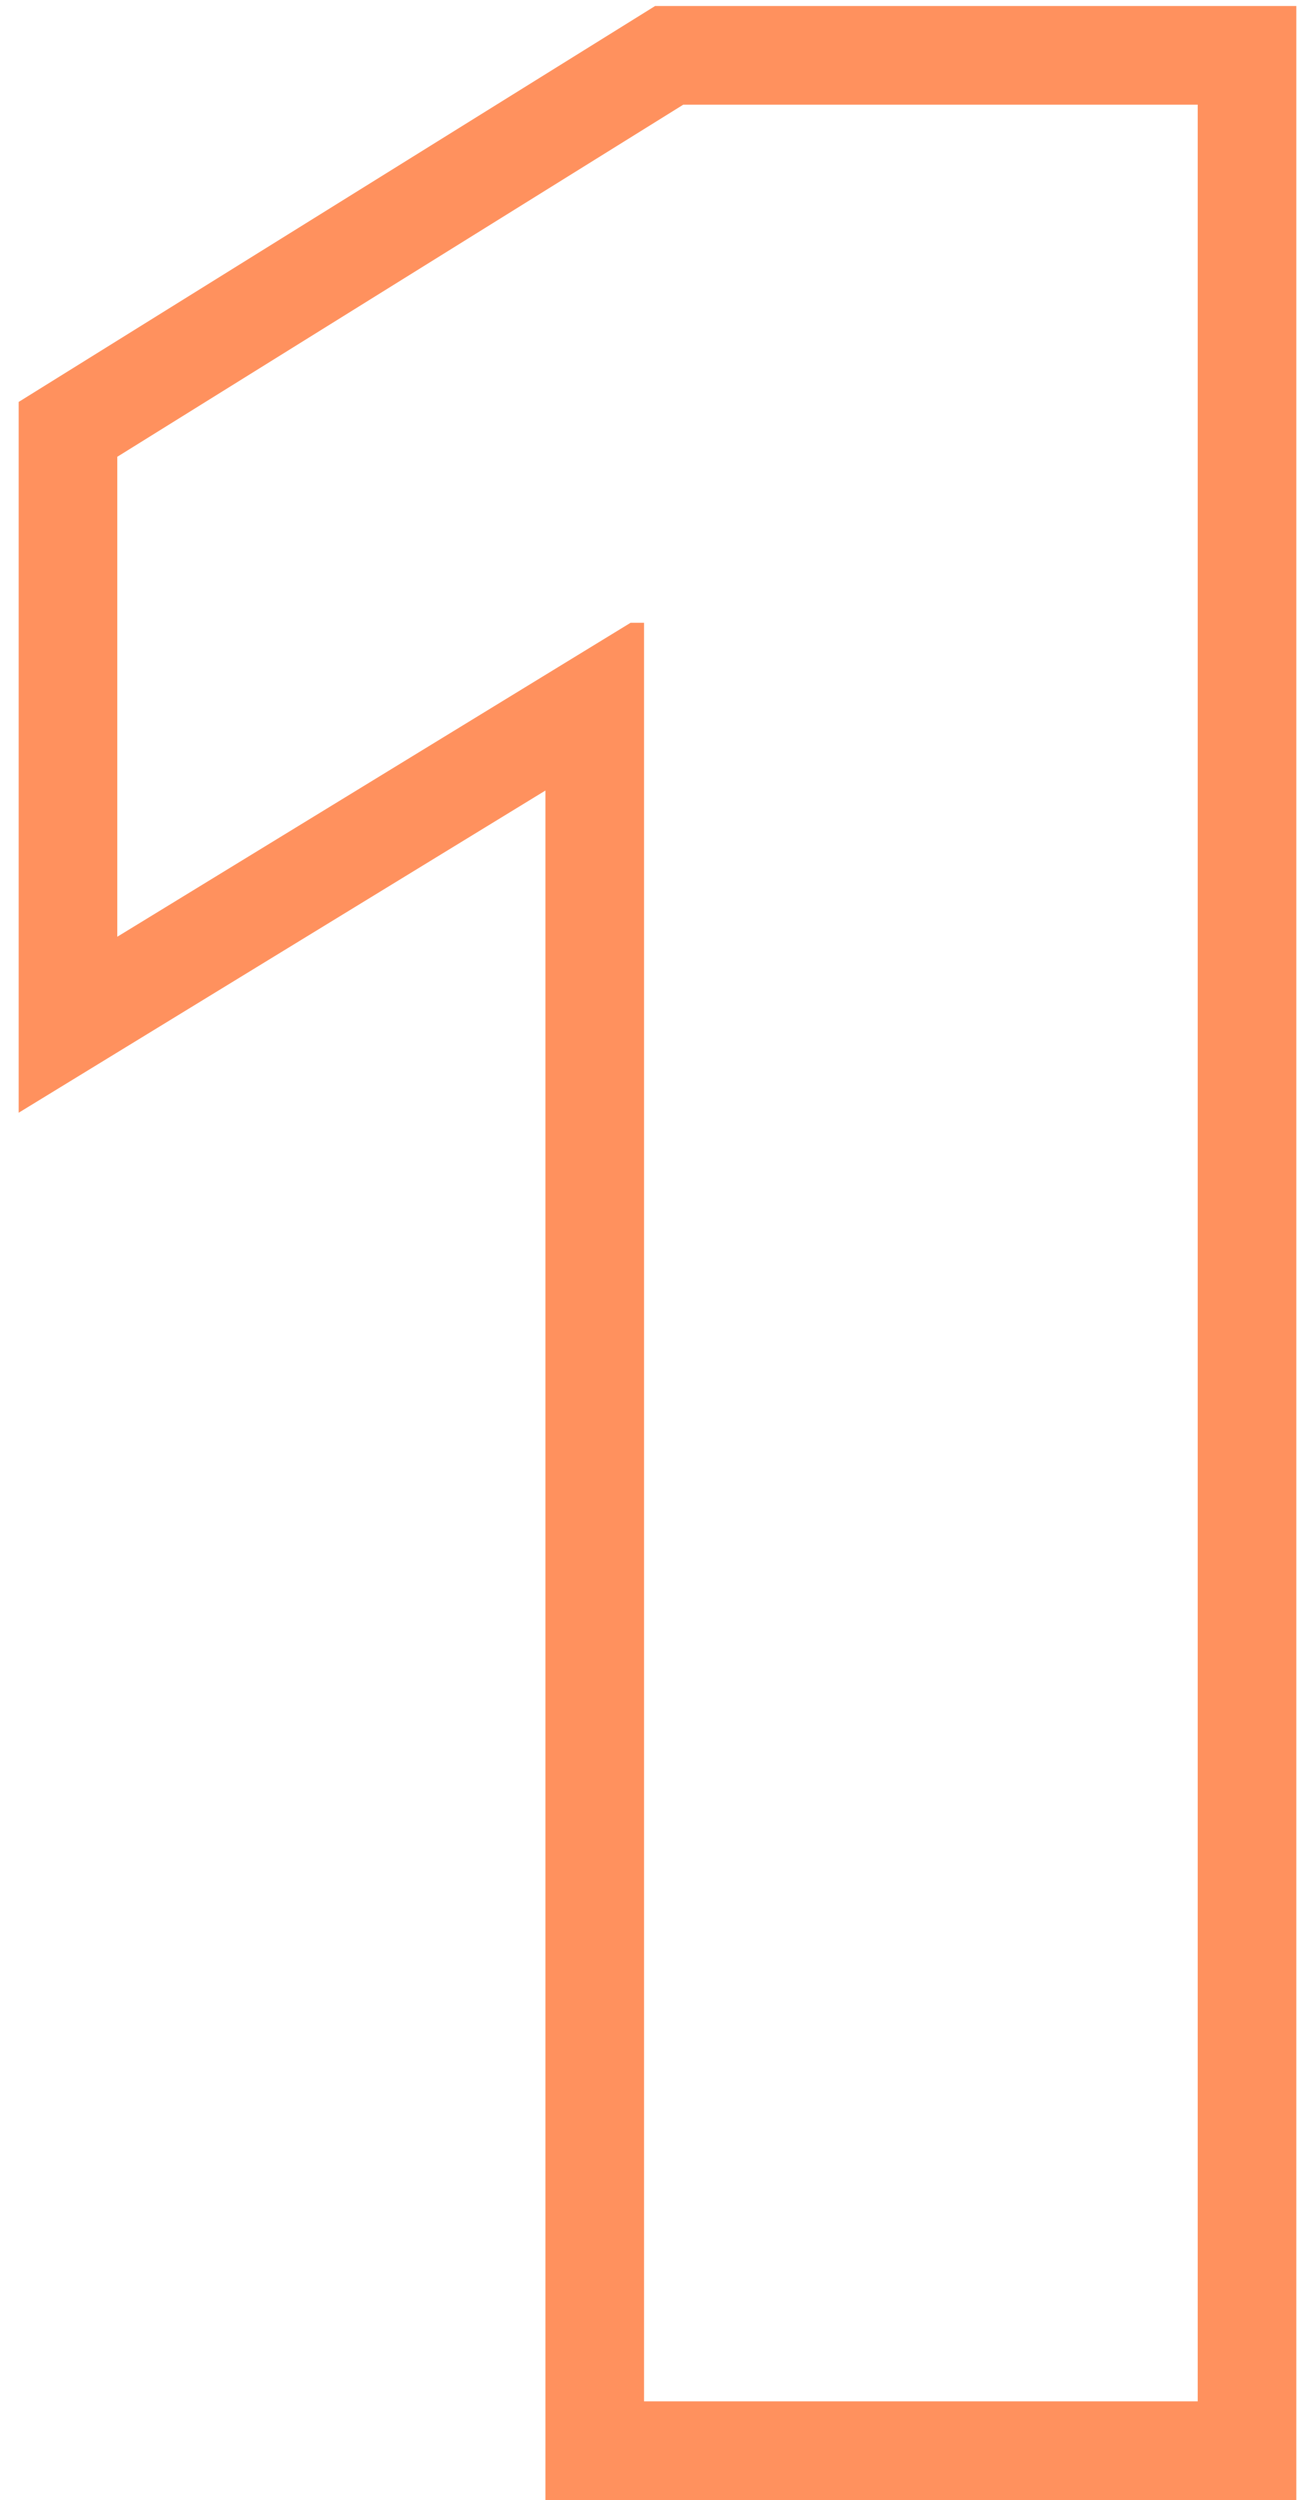 <svg width="40" height="76" viewBox="0 0 40 76" fill="none" xmlns="http://www.w3.org/2000/svg">
<path fill-rule="evenodd" clip-rule="evenodd" d="M39.432 0.182V76H16.591V24.032L0.568 33.827V12.219L19.928 0.182H39.432ZM19.182 18.932H19.591V73H36.432V3.182H20.784L3.568 13.886V28.477L19.182 18.932Z" fill="#FF915E"/>
</svg>
